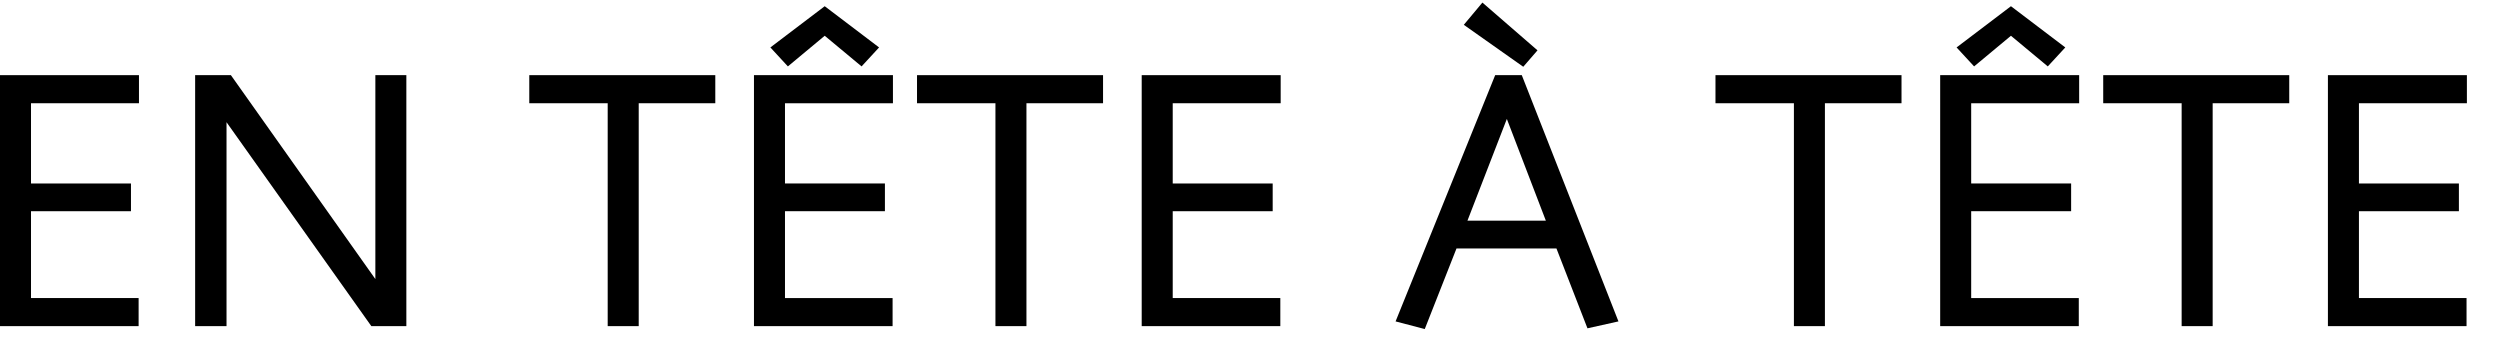 <?xml version="1.0" encoding="utf-8"?>
<!-- Generator: Adobe Illustrator 15.1.0, SVG Export Plug-In . SVG Version: 6.00 Build 0)  -->
<!DOCTYPE svg PUBLIC "-//W3C//DTD SVG 1.1//EN" "http://www.w3.org/Graphics/SVG/1.1/DTD/svg11.dtd">
<svg version="1.1" id="Calque_1" xmlns="http://www.w3.org/2000/svg" xmlns:xlink="http://www.w3.org/1999/xlink" x="0px" y="0px"
	 width="178.195px" height="24px" viewBox="0 0 178.195 24" enable-background="new 0 0 178.195 24" xml:space="preserve">
<g>
	<polygon points="2.21,7.359 2.21,13.079 9.335,13.079 9.335,15.055 2.21,15.055 2.21,21.244 9.88,21.244 9.88,23.246 0,23.246 
		0,5.357 9.905,5.357 9.905,7.359 	"/>
	<polygon points="26.468,23.246 16.146,8.71 16.146,23.246 13.909,23.246 13.909,5.357 16.458,5.357 26.755,19.891 26.755,5.357 
		28.964,5.357 28.964,23.246 	"/>
	<polygon points="45.526,7.359 45.526,23.246 43.315,23.246 43.315,7.359 37.726,7.359 37.726,5.357 50.985,5.357 50.985,7.359 	"/>
	<path d="M55.952,7.359v5.72h7.123v1.977h-7.123v6.188h7.67v2.003h-9.881V5.357h9.906v2.002H55.952z M62.659,3.381l-1.248,1.352
		l-2.627-2.184l-2.625,2.184l-1.248-1.352l3.873-2.938L62.659,3.381z"/>
	<polygon points="73.163,7.359 73.163,23.246 70.953,23.246 70.953,7.359 65.363,7.359 65.363,5.357 78.623,5.357 78.623,7.359 	"/>
	<polygon points="83.589,7.359 83.589,13.079 90.714,13.079 90.714,15.055 83.589,15.055 83.589,21.244 91.259,21.244 
		91.259,23.246 81.378,23.246 81.378,5.357 91.284,5.357 91.284,7.359 	"/>
	<path d="M113.151,23.402l-2.211-5.694h-7.123l-2.263,5.746l-2.08-0.545l7.099-17.552h1.897l6.89,17.552L113.151,23.402z
		 M104.337,1.769l1.326-1.586l3.926,3.406l-1.014,1.17L104.337,1.769z M107.405,8.477l-2.809,7.254h5.59L107.405,8.477z"/>
	<polygon points="130.076,7.359 130.076,23.246 127.866,23.246 127.866,7.359 122.276,7.359 122.276,5.357 135.536,5.357 
		135.536,7.359 	"/>
	<path d="M140.502,7.359v5.72h7.124v1.977h-7.124v6.188h7.67v2.003h-9.88V5.357h9.906v2.002H140.502z M147.21,3.381l-1.248,1.352
		l-2.626-2.184l-2.626,2.184l-1.249-1.352l3.875-2.938L147.21,3.381z"/>
	<polygon points="157.714,7.359 157.714,23.246 155.503,23.246 155.503,7.359 149.913,7.359 149.913,5.357 163.173,5.357 
		163.173,7.359 	"/>
	<polygon points="168.14,7.359 168.14,13.079 175.265,13.079 175.265,15.055 168.14,15.055 168.14,21.244 175.81,21.244 
		175.81,23.246 165.929,23.246 165.929,5.357 175.835,5.357 175.835,7.359 	"/>
</g>
</svg>
